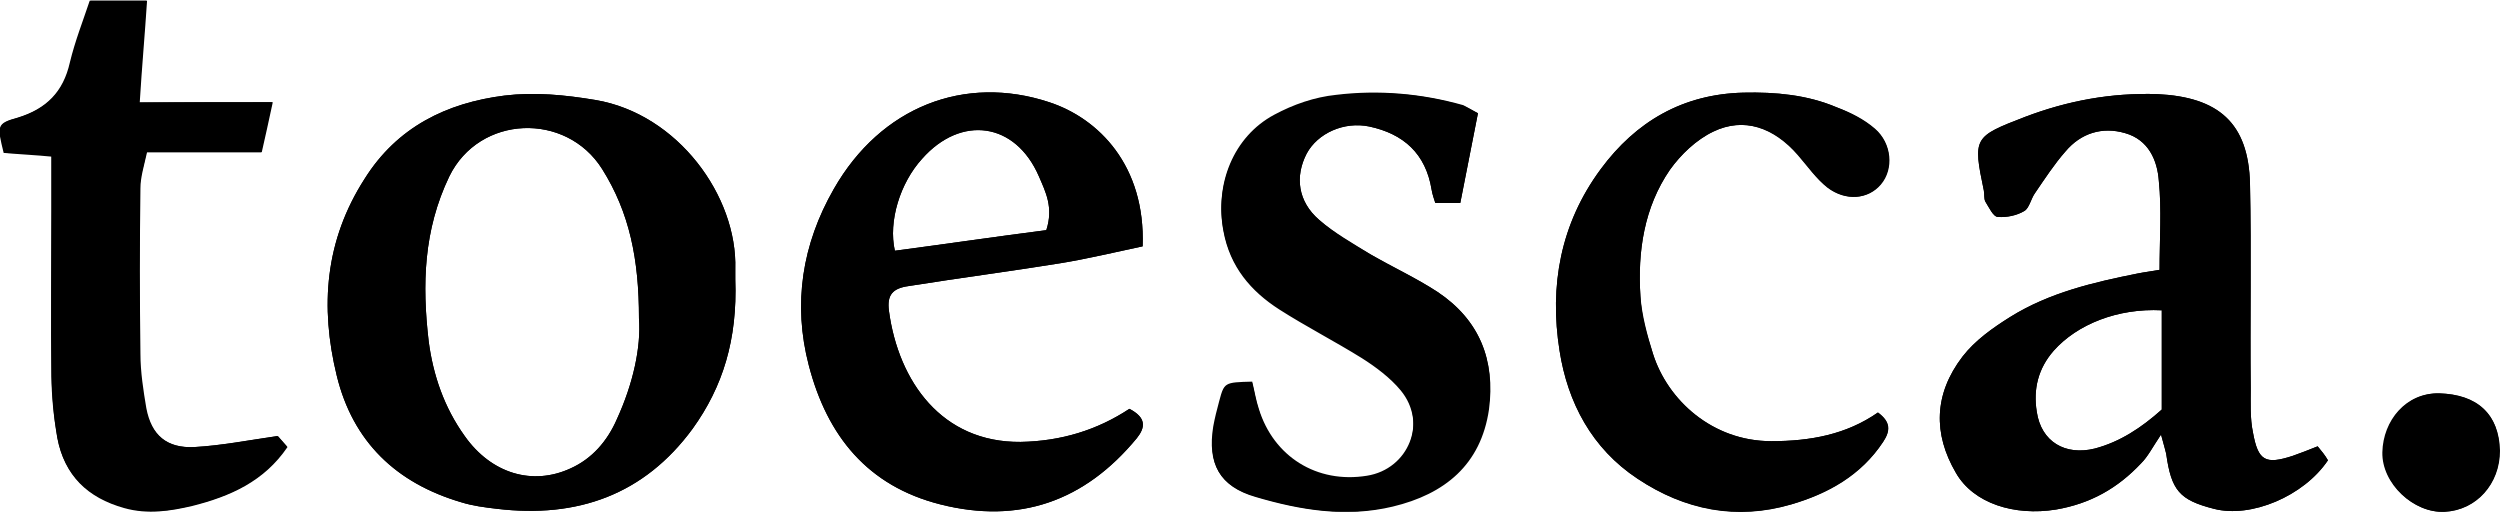 <?xml version="1.0" encoding="utf-8"?>
<!-- Generator: Adobe Illustrator 24.1.0, SVG Export Plug-In . SVG Version: 6.00 Build 0)  -->
<svg version="1.1" id="Layer_1" xmlns="http://www.w3.org/2000/svg" xmlns:xlink="http://www.w3.org/1999/xlink" x="0px" y="0px"
	 viewBox="0 0 340 69.6" style="enable-background:new 0 0 340 69.6;" xml:space="preserve">
<g>
	<path d="M331.7,53.5c-4.5-0.1-7.6,3.7-7.7,8c-0.1,4.3,4.3,8.3,8.4,8.1c4.3-0.2,7.6-3.8,7.5-8.3C339.9,56.3,336.9,53.6,331.7,53.5z
		 M255.4,56.1c-4.3,3-9.2,3.9-14.5,3.9c-8,0-14.1-5.5-16.1-11.9c-0.8-2.5-1.6-5.1-1.7-7.8c-0.4-6.1,0.5-12.1,4-17.2
		c1.5-2.1,3.6-4.1,5.9-5.2c4.2-2,8.3-0.6,11.6,3.2c1.3,1.5,2.4,3.2,4,4.4c2.5,1.9,5.5,1.6,7.2-0.4c1.8-2.1,1.5-5.6-0.8-7.6
		c-1.5-1.3-3.3-2.2-5.2-2.9c-4-1.7-8.3-2.1-12.7-2c-8.2,0.2-14.6,3.9-19.4,10.4c-5.5,7.4-7,15.9-5.6,24.7c1.1,7,4.4,13.3,10.6,17.4
		c6.5,4.3,13.5,5.6,20.9,3.5c5-1.5,9.5-4,12.5-8.5C257.1,58.6,257.2,57.4,255.4,56.1z M37.7,59.3c-4.1,0.6-7.7,1.3-11.3,1.5
		c-3.8,0.2-5.9-1.7-6.6-5.3c-0.5-2.4-0.8-4.9-0.8-7.4c-0.1-7.5-0.1-15,0-22.5c0-1.6,0.6-3.1,0.9-4.9h15.6c0.5-2.2,0.9-4,1.5-6.8
		H18.9c0.3-4.8,0.7-9.2,1-13.8h-7.7c-0.9,2.7-2,5.5-2.7,8.4c-0.9,4-3.2,6.3-7.1,7.5c-2.9,0.8-2.8,1.1-1.9,4.8C2.8,20.8,5,21,7,21.2
		v7.4c0,7.5-0.1,15,0,22.5c0,2.8,0.3,5.6,0.8,8.4c0.9,5,4.1,8.1,9.1,9.5c3.2,0.9,6.3,0.5,9.3-0.3c5-1.2,9.7-3.3,12.8-8
		C38.4,60,37.8,59.4,37.7,59.3z M195.5,39.7c-2.9-1.9-6.1-3.4-9.1-5.1c-2.4-1.4-4.9-2.8-7-4.7c-2.9-2.5-3.3-5.9-1.7-9
		c1.5-2.8,5.1-4.4,8.5-3.7c4.7,1,7.7,3.7,8.5,8.6c0.1,0.6,0.3,1.2,0.5,1.8h3.4c0.8-4.1,1.6-8.1,2.4-12.2c-0.9-0.4-1.4-0.8-2-1
		c-5.6-1.7-11.5-2.1-17.3-1.4c-2.9,0.4-5.8,1.4-8.4,2.8c-5.6,3-8.1,9.5-6.9,15.7c0.9,4.8,3.7,8.1,7.6,10.6c3.6,2.3,7.5,4.3,11.2,6.6
		c1.9,1.2,3.9,2.7,5.3,4.4c3.7,4.5,1.1,10.9-4.6,11.8c-6.8,1.1-12.7-2.6-14.7-9.1c-0.4-1.2-0.6-2.5-0.9-3.7c-3.8,0-3.8,0-4.4,2.6
		c-0.3,1.1-0.6,2.3-0.8,3.4c-0.9,5,0.8,8.1,5.7,9.5c6.1,1.8,12.3,2.8,18.6,1.3c7.1-1.7,12-5.7,13.1-13.2
		C203.4,49,201.2,43.5,195.5,39.7z M153.6,55.6c-4.4,2.9-9.3,4.4-14.8,4.5c-10.7,0.1-16.6-8.2-17.9-17.8c-0.3-2.2,0.5-3.1,2.7-3.4
		c6.9-1.1,13.8-2,20.6-3.1c3.7-0.6,7.4-1.5,11.2-2.3c0.4-11-6-17.4-12.7-19.6c-11.5-3.8-22.9,0.6-29.3,11.8
		c-4.3,7.5-5.6,15.6-3.4,24c2.5,9.6,8,16.4,17.9,18.9c10.7,2.7,19.6-0.4,26.7-9C155.8,58.1,155.9,56.8,153.6,55.6z M125.4,21.6
		c5.3-6,12.7-5,15.9,2.4c0.9,2.1,2,4.2,1,7.3c-7,0.9-13.8,1.9-20.6,2.8C120.8,30.1,122.4,24.9,125.4,21.6z M315.2,60.7
		c-1.2,0.5-2.3,0.9-3.4,1.3c-3.7,1.2-4.7,0.7-5.4-3.2c-0.4-1.9-0.3-4-0.3-5.9c-0.1-9.3,0.1-18.6-0.1-27.9
		c-0.2-8.3-4.3-11.8-12.6-12.2c-6.3-0.2-12.2,0.9-18,3.1c-7,2.7-7.1,2.8-5.6,10c0.1,0.5,0,1.1,0.2,1.5c0.5,0.8,1.1,2.1,1.7,2.1
		c1.2,0.1,2.6-0.2,3.6-0.8c0.7-0.4,0.9-1.7,1.5-2.5c1.3-1.9,2.6-3.9,4.1-5.6c2.1-2.5,5-3.4,8.1-2.5c3.2,0.9,4.4,3.7,4.6,6.5
		c0.4,3.9,0.1,7.9,0.1,12.1c-1.1,0.2-2,0.3-3,0.5c-6,1.2-12,2.6-17.3,5.9c-2.4,1.5-4.8,3.2-6.5,5.4c-3.9,5.1-4,10.5-0.9,15.8
		c2.4,4.2,8,5.9,13.6,5c4.7-0.8,8.4-2.9,11.6-6.3c0.9-0.9,1.5-2.1,2.7-3.9c0.5,1.8,0.6,2.2,0.7,2.6c0.7,5,1.8,6.3,6.5,7.5
		c5,1.3,12.2-1.7,15.5-6.6C316.2,61.9,315.7,61.3,315.2,60.7z M294,55.7c-2.8,2.5-5.7,4.4-9.1,5.3c-4,1-7.3-0.9-7.9-5
		c-0.5-3.1,0.2-5.9,2.3-8.3c3.2-3.6,8.7-5.8,14.7-5.5V55.7z M100,36.6c0.3-9.9-7.8-21.1-19-23c-4.2-0.7-8.3-1.1-12.4-0.6
		c-7.9,1-14.6,4.3-19,11.3c-5.4,8.4-6.1,17.4-3.8,26.8c2.2,9,8.1,14.6,16.9,17.2c1.6,0.5,3.2,0.7,4.9,0.9c10.9,1.3,20-1.9,26.6-10.9
		c4.1-5.7,6.1-12.1,5.8-20.3C100,37.8,100,37.2,100,36.6z M83.9,57c-1.3,3-3.4,5.4-6.3,6.7c-5.2,2.4-10.8,0.7-14.4-4.4
		c-2.8-3.9-4.3-8.3-4.9-12.9c-0.9-7.7-0.7-15.1,2.8-22.4c4.1-8.4,15.9-8.8,20.8-1c3.7,5.9,5,12.2,5,20.3
		C87.2,47.2,86.1,52.2,83.9,57z"/>
	<path d="M100,36.6c0.3-9.9-7.8-21.1-19-23c-4.2-0.7-8.3-1.1-12.4-0.6c-7.9,1-14.6,4.3-19,11.3c-5.4,8.4-6.1,17.4-3.8,26.8
		c2.2,9,8.1,14.6,16.9,17.2c1.6,0.5,3.2,0.7,4.9,0.9c10.9,1.3,20-1.9,26.6-10.9c4.1-5.7,6.1-12.1,5.8-20.3
		C100,37.8,100,37.2,100,36.6z M83.9,57c-1.3,3-3.4,5.4-6.3,6.7c-5.2,2.4-10.8,0.7-14.4-4.4c-2.8-3.9-4.3-8.3-4.9-12.9
		c-0.9-7.7-0.7-15.1,2.8-22.4c4.1-8.4,15.9-8.8,20.8-1c3.7,5.9,5,12.2,5,20.3C87.2,47.2,86.1,52.2,83.9,57z"/>
	<path d="M315.2,60.7c-1.2,0.5-2.3,0.9-3.4,1.3c-3.7,1.2-4.7,0.7-5.4-3.2c-0.4-1.9-0.3-4-0.3-5.9c-0.1-9.3,0.1-18.6-0.1-27.9
		c-0.2-8.3-4.3-11.8-12.6-12.2c-6.3-0.2-12.2,0.9-18,3.1c-7,2.7-7.1,2.8-5.6,10c0.1,0.5,0,1.1,0.2,1.5c0.5,0.8,1.1,2.1,1.7,2.1
		c1.2,0.1,2.6-0.2,3.6-0.8c0.7-0.4,0.9-1.7,1.5-2.5c1.3-1.9,2.6-3.9,4.1-5.6c2.1-2.5,5-3.4,8.1-2.5c3.2,0.9,4.4,3.7,4.6,6.5
		c0.4,3.9,0.1,7.9,0.1,12.1c-1.1,0.2-2,0.3-3,0.5c-6,1.2-12,2.6-17.3,5.9c-2.4,1.5-4.8,3.2-6.5,5.4c-3.9,5.1-4,10.5-0.9,15.8
		c2.4,4.2,8,5.9,13.6,5c4.7-0.8,8.4-2.9,11.6-6.3c0.9-0.9,1.5-2.1,2.7-3.9c0.5,1.8,0.6,2.2,0.7,2.6c0.7,5,1.8,6.3,6.5,7.5
		c5,1.3,12.2-1.7,15.5-6.6C316.2,61.9,315.7,61.3,315.2,60.7z M294,55.7c-2.8,2.5-5.7,4.4-9.1,5.3c-4,1-7.3-0.9-7.9-5
		c-0.5-3.1,0.2-5.9,2.3-8.3c3.2-3.6,8.7-5.8,14.7-5.5V55.7z"/>
	<path d="M153.6,55.6c-4.4,2.9-9.3,4.4-14.8,4.5c-10.7,0.1-16.6-8.2-17.9-17.8c-0.3-2.2,0.5-3.1,2.7-3.4c6.9-1.1,13.8-2,20.6-3.1
		c3.7-0.6,7.4-1.5,11.2-2.3c0.4-11-6-17.4-12.7-19.6c-11.5-3.8-22.9,0.6-29.3,11.8c-4.3,7.5-5.6,15.6-3.4,24
		c2.5,9.6,8,16.4,17.9,18.9c10.7,2.7,19.6-0.4,26.7-9C155.8,58.1,155.9,56.8,153.6,55.6z M125.4,21.6c5.3-6,12.7-5,15.9,2.4
		c0.9,2.1,2,4.2,1,7.3c-7,0.9-13.8,1.9-20.6,2.8C120.8,30.1,122.4,24.9,125.4,21.6z"/>
	<path d="M201,15.4c-0.8,4.1-1.6,8.1-2.4,12.2c-1.3,0-2.3,0-3.4,0c-0.2-0.6-0.4-1.2-0.5-1.8c-0.8-4.9-3.8-7.6-8.5-8.6
		c-3.4-0.7-7,0.9-8.5,3.7c-1.6,3.1-1.2,6.5,1.7,9c2.1,1.8,4.6,3.2,7,4.7c3,1.8,6.2,3.2,9.1,5.1c5.7,3.8,7.9,9.3,6.9,15.9
		c-1.1,7.5-6.1,11.5-13.1,13.2c-6.3,1.6-12.5,0.5-18.6-1.3c-4.9-1.4-6.5-4.5-5.7-9.5c0.2-1.1,0.5-2.3,0.8-3.4
		c0.7-2.6,0.7-2.6,4.5-2.7c0.3,1.2,0.5,2.5,0.9,3.7c2,6.5,7.9,10.2,14.7,9.1c5.7-0.9,8.3-7.4,4.6-11.8c-1.4-1.8-3.4-3.2-5.3-4.4
		c-3.6-2.3-7.5-4.2-11.2-6.6c-3.9-2.5-6.7-5.7-7.6-10.6c-1.2-6.2,1.3-12.7,6.9-15.7c2.6-1.4,5.5-2.4,8.4-2.7
		c5.8-0.7,11.6-0.2,17.3,1.4C199.6,14.6,200.1,14.9,201,15.4z"/>
	<path d="M37.1,13.9c-0.6,2.8-1,4.6-1.5,6.8c-5.2,0-10.2,0-15.6,0c-0.4,1.8-0.9,3.4-0.9,4.9c-0.1,7.5-0.1,15,0,22.5
		c0,2.5,0.4,5,0.8,7.4c0.7,3.7,2.8,5.5,6.6,5.3c3.6-0.2,7.2-0.9,11.3-1.5c0.1,0.1,0.6,0.7,1.3,1.5c-3.2,4.7-7.8,6.7-12.9,8
		c-3,0.7-6.1,1.2-9.3,0.3c-5-1.4-8.1-4.4-9.1-9.5c-0.5-2.8-0.7-5.6-0.8-8.4c-0.1-7.5,0-15,0-22.5c0-2.3,0-4.6,0-7.4
		c-2-0.2-4.2-0.3-6.4-0.5c-0.9-3.7-1-4,1.9-4.8c3.9-1.2,6.2-3.5,7.1-7.5c0.7-2.9,1.8-5.6,2.7-8.4c2.6,0,4.9,0,7.7,0
		c-0.3,4.6-0.7,9-1,13.9C25,13.9,30.6,13.9,37.1,13.9z"/>
	<path d="M255.4,56.1c1.7,1.3,1.7,2.5,0.7,4c-3,4.6-7.6,7.1-12.5,8.5c-7.4,2.2-14.5,0.8-20.9-3.5c-6.2-4.1-9.5-10.3-10.6-17.4
		c-1.4-8.8,0.1-17.2,5.6-24.7c4.8-6.5,11.2-10.2,19.4-10.4c4.4-0.1,8.7,0.3,12.7,2c1.8,0.7,3.7,1.7,5.1,2.9c2.4,2,2.6,5.5,0.8,7.6
		c-1.7,2-4.7,2.3-7.2,0.4c-1.5-1.2-2.7-2.9-4-4.4c-3.3-3.8-7.4-5.2-11.5-3.2c-2.3,1.1-4.4,3.1-5.9,5.2c-3.5,5.1-4.4,11.1-4,17.2
		c0.2,2.6,0.9,5.2,1.7,7.8c2,6.3,8.1,11.9,16.1,11.9C246.2,60,251.1,59.1,255.4,56.1z"/>
	<path d="M340,61.3c0,4.5-3.2,8.1-7.5,8.3c-4.2,0.2-8.5-3.8-8.4-8.1c0.1-4.3,3.2-8.1,7.7-8C336.9,53.7,339.9,56.4,340,61.3z"/>
</g>
</svg>
